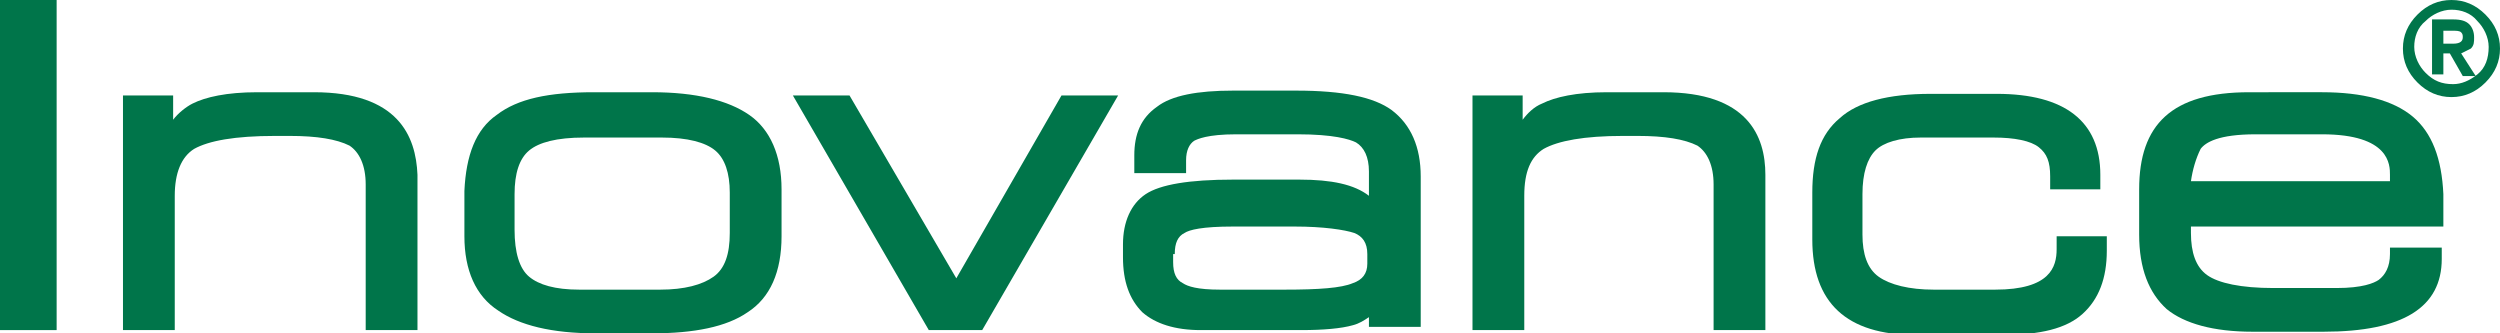 <?xml version="1.0" encoding="utf-8"?>
<!-- Generator: Adobe Illustrator 21.0.0, SVG Export Plug-In . SVG Version: 6.00 Build 0)  -->
<svg version="1.1" id="Capa_1" xmlns="http://www.w3.org/2000/svg" xmlns:xlink="http://www.w3.org/1999/xlink" x="0px" y="0px"
	 viewBox="0 0 154.5 20.6" style="enable-background:new 0 0 154.5 20.6;" xml:space="preserve">
<style type="text/css">
	.st0{fill:#00754a;}
</style>
<rect class="st0" width="3.5" height="20.4"/>
<g>
	<path class="st0" d="M19.4,5.7h-3.5c-1.9,0-3.2,0.3-4,0.7c-0.4,0.2-0.9,0.6-1.2,1V5.9H7.6v14.5h3.2v-8.3c0-1.4,0.4-2.4,1.2-2.9
		c0.9-0.5,2.5-0.8,5-0.8h0.9c1.7,0,2.9,0.2,3.7,0.6c0.6,0.4,1,1.2,1,2.4v9h3.2v-9.6C25.7,8.4,24.6,5.7,19.4,5.7"/>
	<path class="st0" d="M40.8,17.9h-5c-1.5,0-2.5-0.3-3.1-0.8c-0.6-0.5-0.9-1.5-0.9-2.9v-2.2c0-1.3,0.3-2.2,0.9-2.7
		c0.6-0.5,1.7-0.8,3.4-0.8h4.8c1.6,0,2.7,0.3,3.3,0.8c0.6,0.5,0.9,1.4,0.9,2.6v2.5c0,1.3-0.3,2.2-1,2.7
		C43.4,17.6,42.3,17.9,40.8,17.9 M46.3,7.1c-1.3-0.9-3.3-1.4-6-1.4h-3.6c-2.8,0-4.7,0.4-6,1.4c-1.3,0.9-1.9,2.5-2,4.7v2.8
		c0,2.1,0.7,3.7,2.1,4.6c1.3,0.9,3.3,1.4,6,1.4h3.5c2.6,0,4.6-0.4,5.9-1.3c1.4-0.9,2.1-2.5,2.1-4.7v-2.9C48.3,9.6,47.6,8,46.3,7.1"
		/>
</g>
<polygon class="st0" points="59.1,17.2 52.5,5.9 49,5.9 57.4,20.4 60.7,20.4 69.1,5.9 65.6,5.9 "/>
<g>
	<path class="st0" d="M72.6,15.7c0-0.7,0.2-1.1,0.6-1.3c0.3-0.2,1.1-0.4,3-0.4H80c1.8,0,3.1,0.2,3.7,0.4c0.5,0.2,0.8,0.6,0.8,1.3
		v0.6c0,0.6-0.3,1-0.9,1.2c-0.7,0.3-2.1,0.4-4.2,0.4h-4c-1.4,0-2-0.2-2.3-0.4c-0.4-0.2-0.6-0.6-0.6-1.3V15.7z M86,6.8
		c-1.1-0.8-3-1.2-5.9-1.2h-3.9c-2.2,0-3.8,0.3-4.7,1c-1,0.7-1.4,1.7-1.4,3v1.1h3.2V9.9c0-0.6,0.2-1,0.5-1.2c0.2-0.1,0.8-0.4,2.6-0.4
		h3.8c2.2,0,3.2,0.3,3.6,0.5c0.5,0.3,0.8,0.9,0.8,1.8v1.5c-0.9-0.7-2.3-1-4.3-1h-4.1c-2.7,0-4.5,0.3-5.4,0.9
		c-0.9,0.6-1.4,1.7-1.4,3.1v0.8c0,1.5,0.4,2.6,1.2,3.4c0.8,0.7,2,1.1,3.6,1.1h6.2c1.4,0,2.5-0.1,3.2-0.3c0.4-0.1,0.7-0.3,1-0.5v0.6
		h3.2v-9.3C87.8,9.1,87.2,7.7,86,6.8"/>
	<path class="st0" d="M102.8,5.7h-3.5c-1.9,0-3.2,0.3-4,0.7c-0.5,0.2-0.9,0.6-1.2,1V5.9H91v14.5h3.2v-8.3c0-1.5,0.4-2.4,1.2-2.9
		c0.9-0.5,2.5-0.8,4.9-0.8h0.9c1.7,0,2.9,0.2,3.7,0.6c0.6,0.4,1,1.2,1,2.4v9h3.2v-9.6C109.1,8.4,108,5.7,102.8,5.7"/>
	<path class="st0" d="M127.1,15.4c0,1.1-0.4,2.5-3.8,2.5h-3.8c-1.5,0-2.7-0.3-3.4-0.8c-0.7-0.5-1-1.4-1-2.6v-2.5
		c0-1.3,0.3-2.2,0.8-2.7c0.5-0.5,1.5-0.8,2.8-0.8h4.5c1.3,0,2.3,0.2,2.8,0.6c0.5,0.4,0.7,0.9,0.7,1.8v0.8h3.1v-0.9
		c0-3.3-2.2-5-6.4-5h-4.1c-2.6,0-4.5,0.5-5.6,1.5c-1.2,1-1.7,2.5-1.7,4.6v2.9c0,3.9,2.1,5.9,6.4,5.9h5.3c2.4,0,4-0.4,5-1.3
		c1-0.9,1.5-2.2,1.5-3.9v-0.9h-3.1V15.4z"/>
	<path class="st0" d="M135.4,11.2c0.1-0.7,0.3-1.4,0.6-2c0.3-0.4,1.1-0.9,3.4-0.9h4.1c4.2,0,4.2,1.9,4.2,2.5v0.4H135.4z M149.1,7.2
		c-1.2-1-3.1-1.5-5.6-1.5H139c-2.4,0-4.1,0.5-5.2,1.5c-1.1,1-1.6,2.5-1.6,4.5v2.8c0,2.1,0.6,3.6,1.7,4.6c1.1,0.9,2.9,1.4,5.3,1.4
		h4.4c4.9,0,7.3-1.5,7.3-4.5v-0.7h-3.2l0,0.4c0,0.8-0.3,1.3-0.7,1.6c-0.3,0.2-1,0.5-2.6,0.5h-3.9c-2,0-3.4-0.3-4.1-0.8
		c-0.7-0.5-1-1.4-1-2.6V14h15.6V12C150.9,9.8,150.3,8.2,149.1,7.2"/>
	<path class="st0" d="M153.1,4.6c-0.5,0.4-1,0.6-1.5,0.6c-0.7,0-1.2-0.2-1.7-0.7c-0.4-0.4-0.7-1-0.7-1.6c0-0.6,0.2-1.2,0.7-1.6
		c0.4-0.4,1-0.7,1.6-0.7c0.6,0,1.2,0.2,1.6,0.7c0.4,0.4,0.7,1,0.7,1.6C153.8,3.6,153.6,4.2,153.1,4.6 M153.6,0.9
		c-0.6-0.6-1.3-0.9-2.1-0.9c-0.8,0-1.5,0.3-2.1,0.9c-0.6,0.6-0.9,1.3-0.9,2.1c0,0.8,0.3,1.5,0.9,2.1c0.6,0.6,1.3,0.9,2.1,0.9
		c0.8,0,1.5-0.3,2.1-0.9c0.6-0.6,0.9-1.3,0.9-2.1C154.5,2.2,154.2,1.5,153.6,0.9"/>
	<path class="st0" d="M151,1.9h0.6c0.2,0,0.4,0,0.5,0.1c0.1,0.1,0.1,0.2,0.1,0.3c0,0.2-0.1,0.4-0.6,0.4H151V1.9z M152.7,3
		c0.2-0.2,0.2-0.4,0.2-0.7c0-0.3-0.1-0.6-0.3-0.8c-0.2-0.2-0.5-0.3-1-0.3h-1.3v3.4h0.7V3.3h0.4l0.8,1.4h0.8l-0.9-1.4
		C152.3,3.2,152.5,3.1,152.7,3"/>
</g>
</svg>
